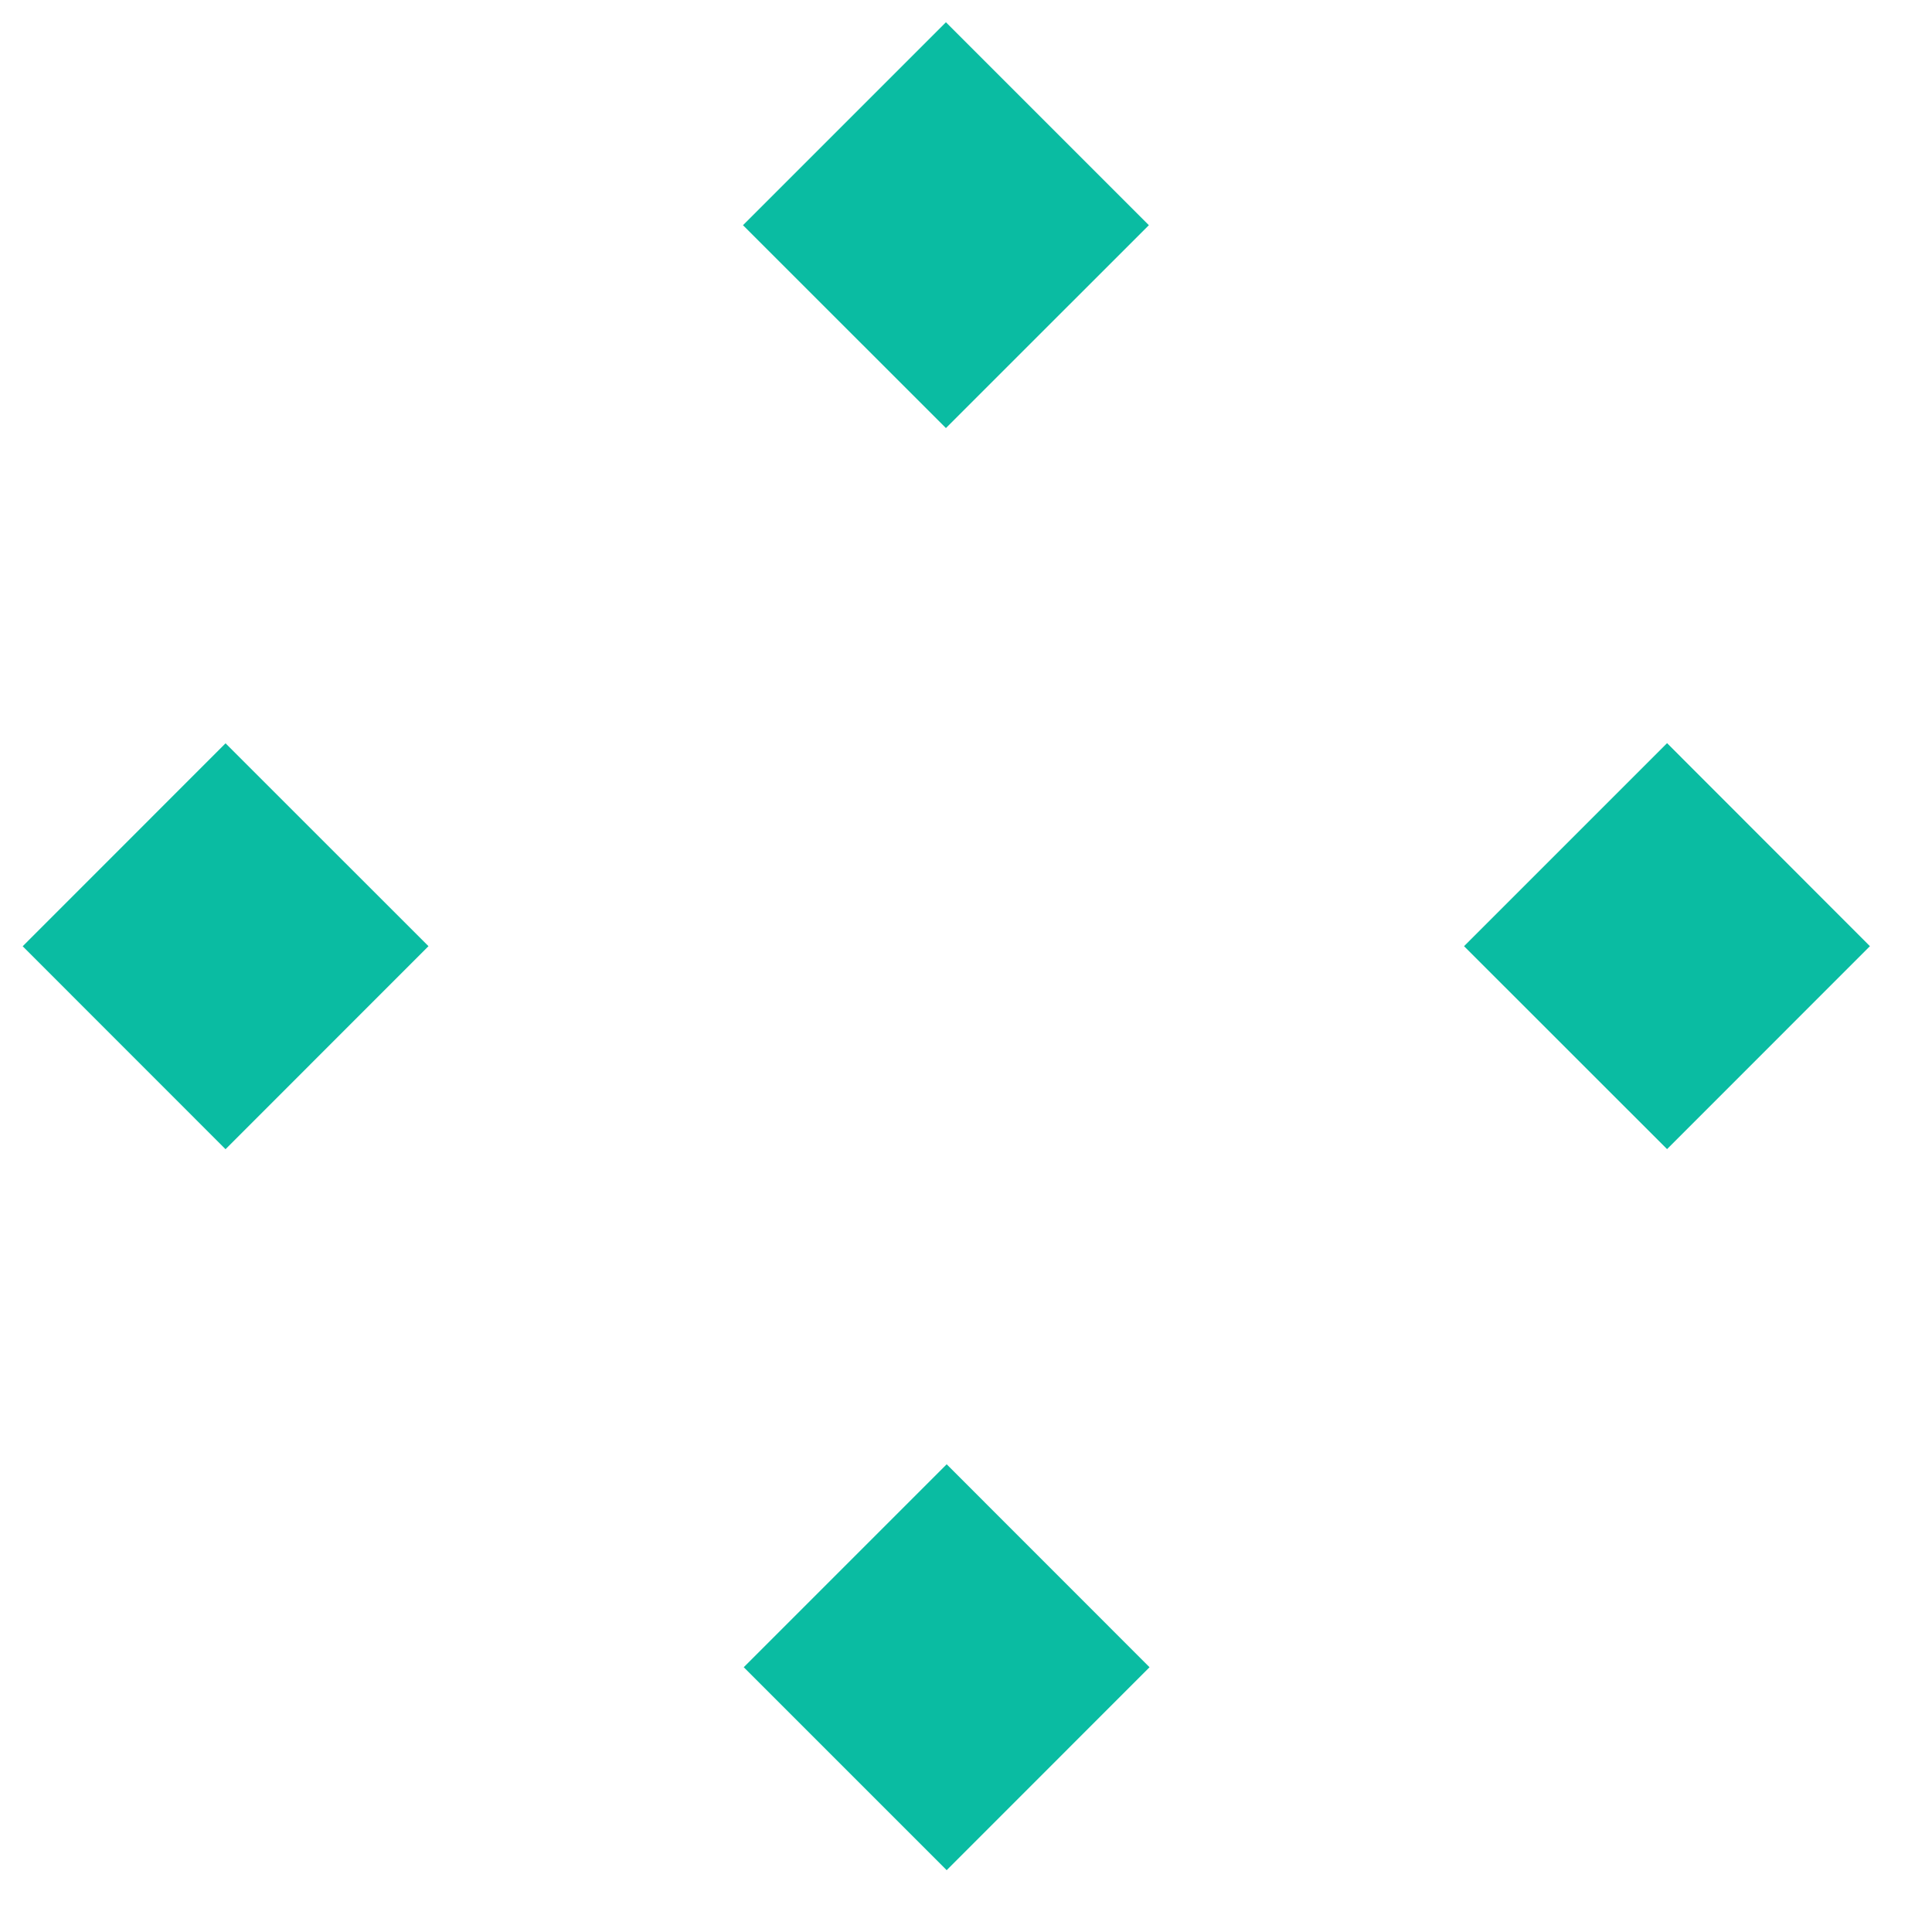 <svg xmlns="http://www.w3.org/2000/svg" width="23" height="23" viewBox="0 0 23 23" fill="none">
  <path d="M0.27 11.265L2.685 8.849L5.101 11.264L2.685 13.681L0.27 11.265ZM8.854 19.848L11.27 17.432L13.685 19.848L11.27 22.264L8.854 19.848ZM17.429 11.264L19.846 8.847L22.261 11.264L19.846 13.68L17.429 11.264ZM8.845 2.681L11.261 0.265L13.677 2.681L11.261 5.096L8.845 2.681Z" fill="#0ABCA2"/>
</svg>